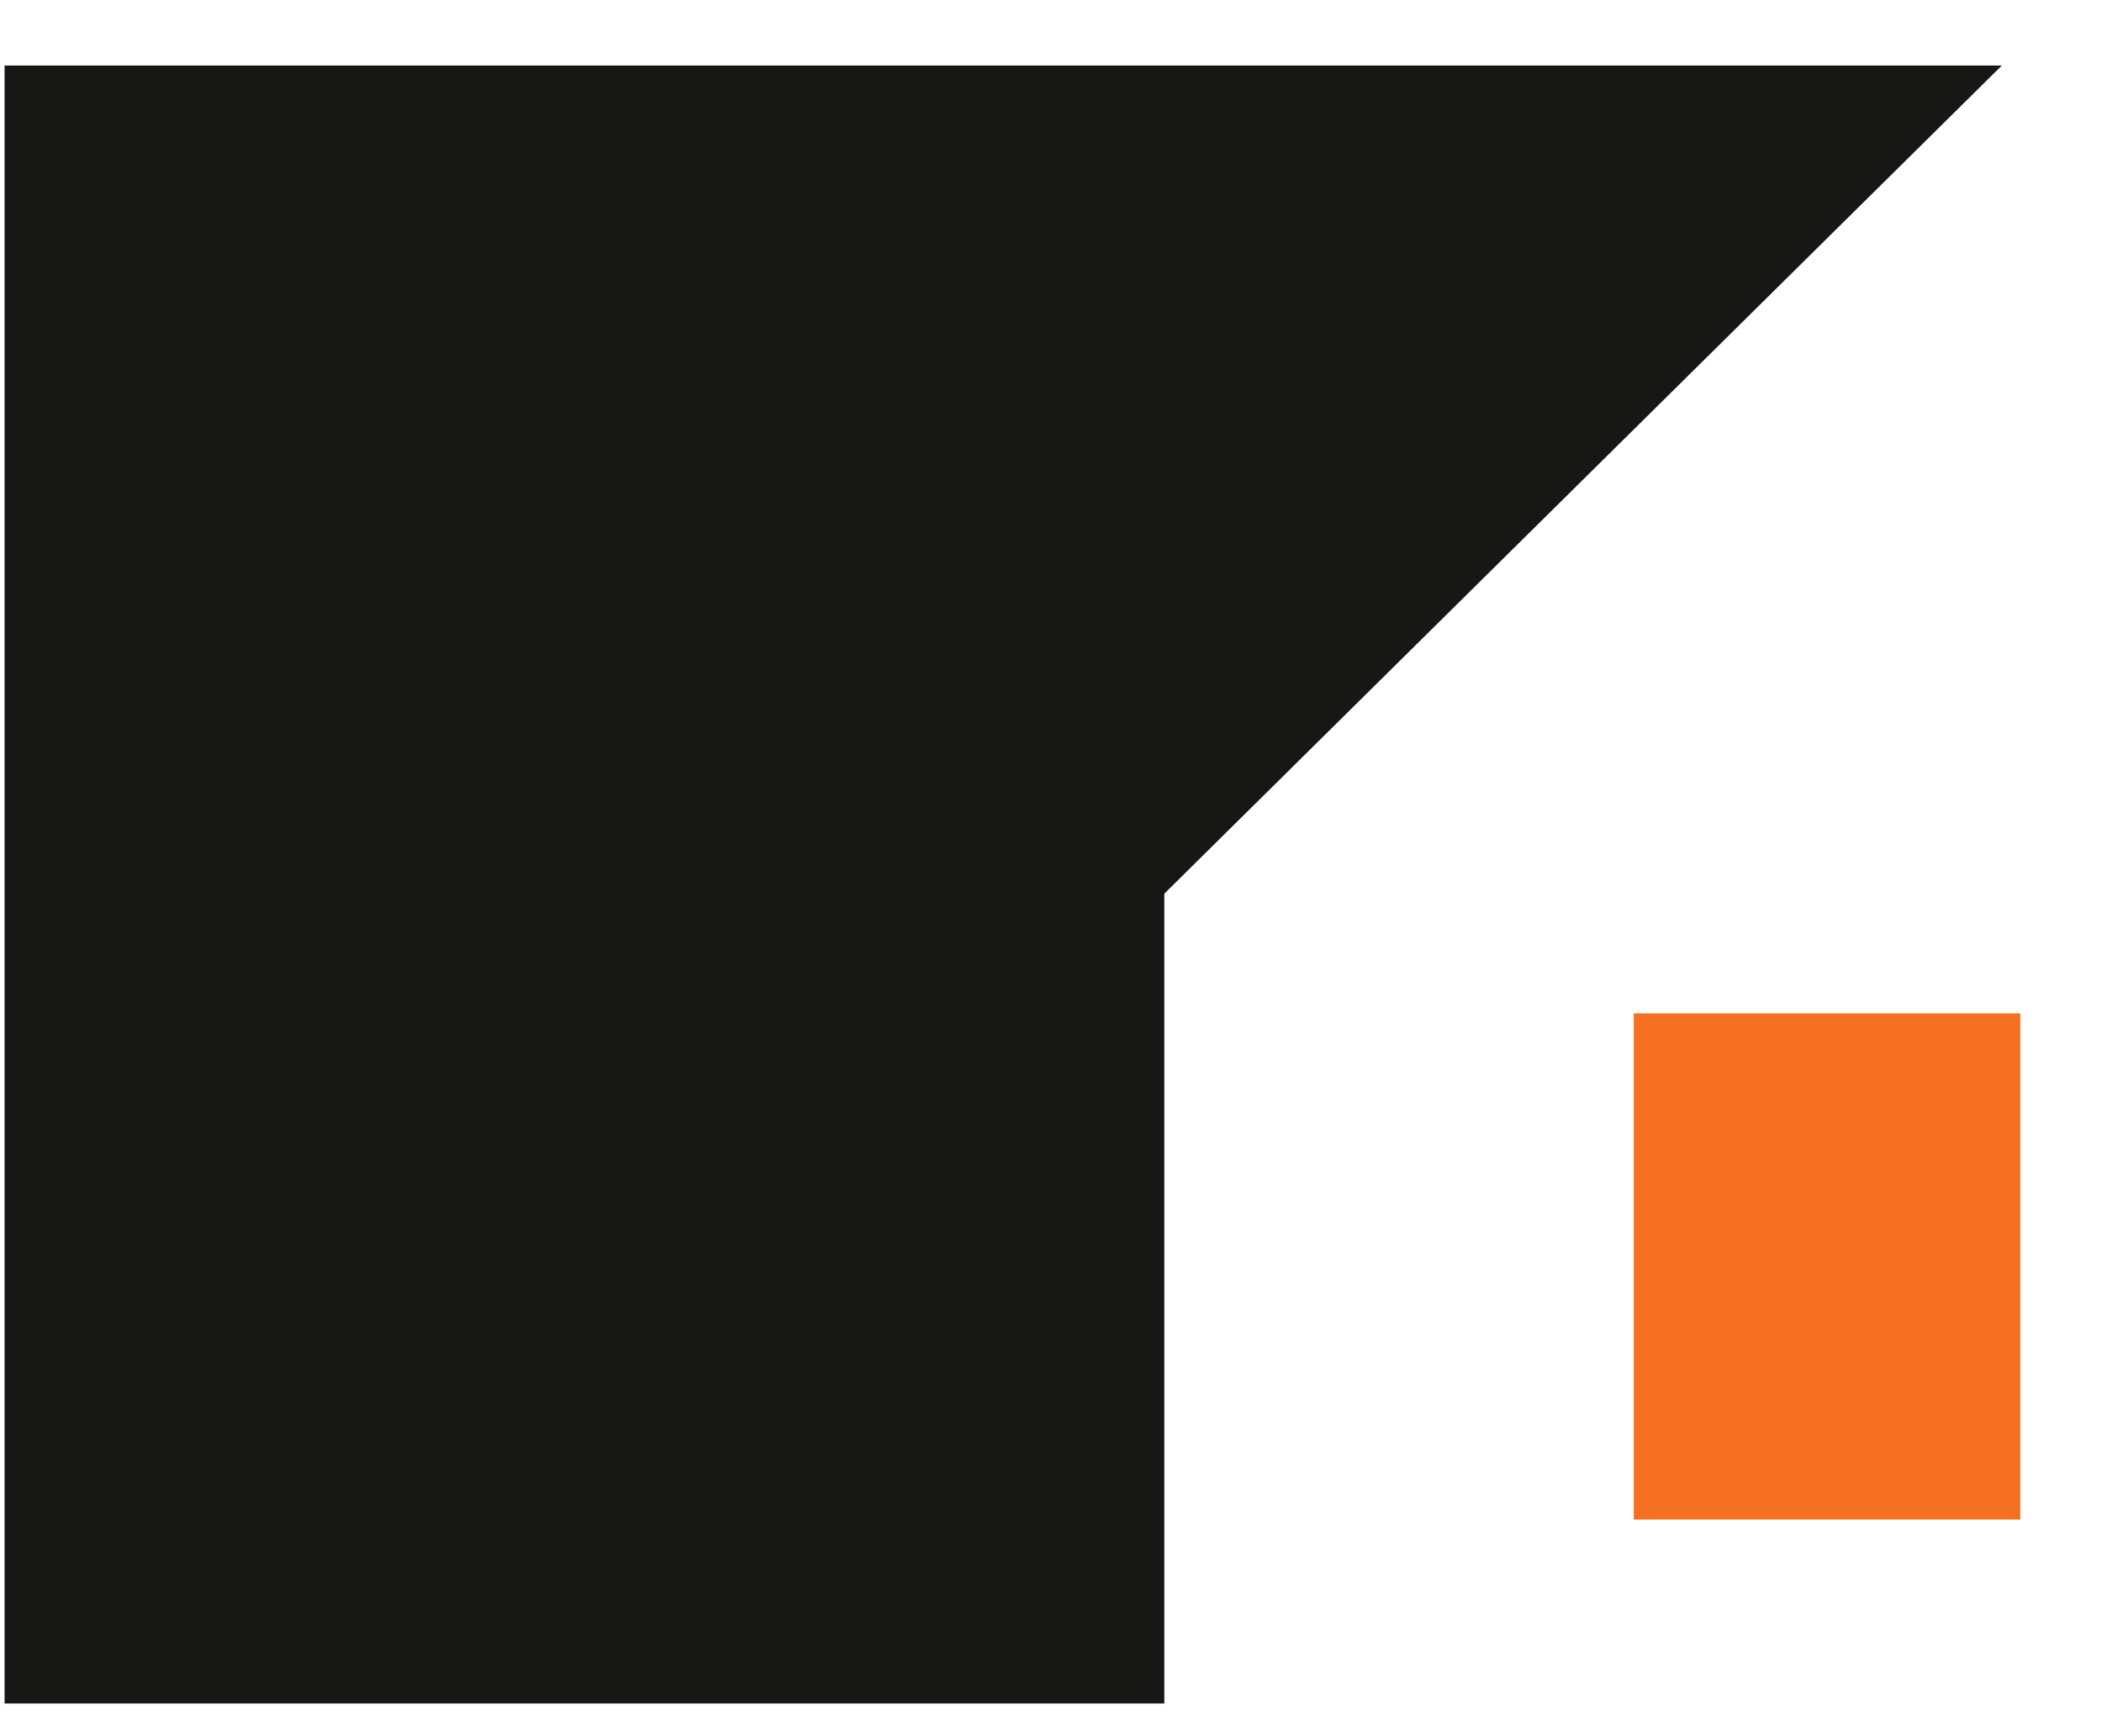 <svg xmlns="http://www.w3.org/2000/svg" width="23" height="19" fill="none"><path fill="#171716" d="M.05.717h21.854L12.74 9.78v8.862H.05V.718Z"/><path fill="#F57021" d="M22.106 11.09h-4.23v5.539h4.23v-5.54Z"/></svg>